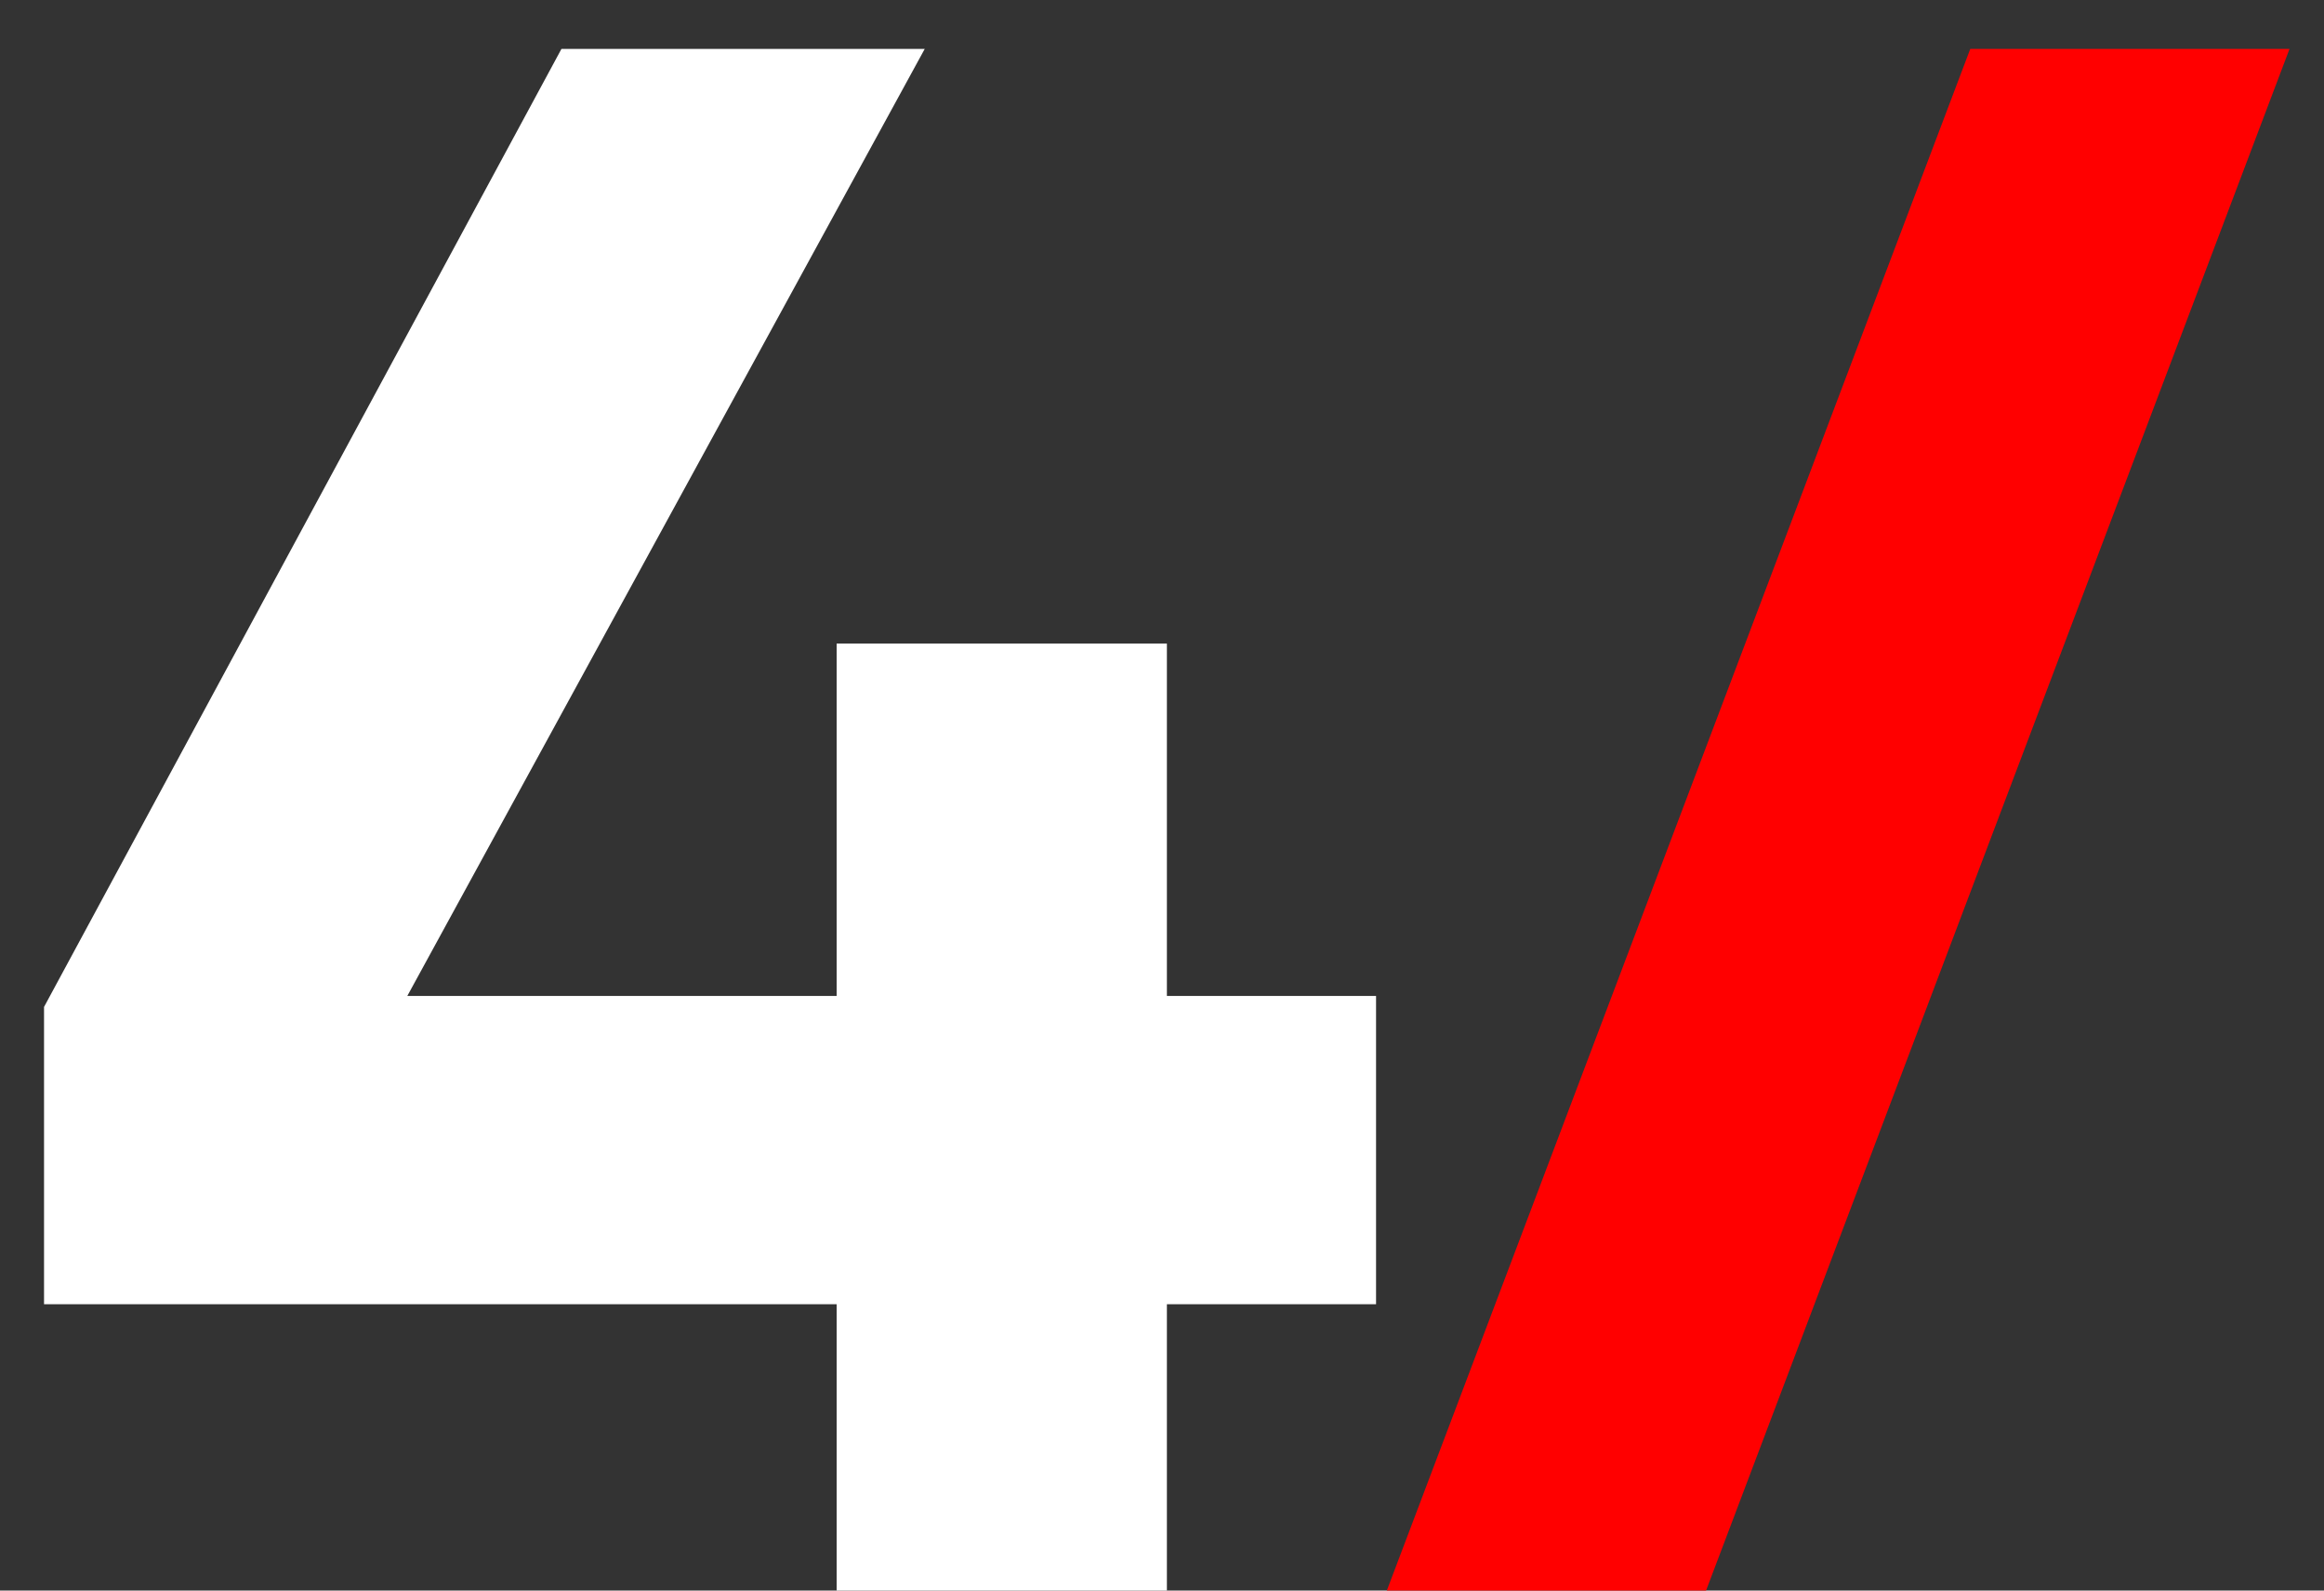 <?xml version="1.0" encoding="UTF-8"?> <svg xmlns="http://www.w3.org/2000/svg" width="19" height="13" viewBox="0 0 19 13" fill="none"><rect x="0" y="0" width="19" height="13" fill="#333333" stroke="none"/> <path d="M0.36 10.66V8.23L4.59 0.4H7.56L3.33 8.14H6.84V5.26H7.02H9.54V8.14H11.25V10.66H9.54V13H6.84V10.66H0.36Z" fill="white"></path> <path d="M11.338 13L16.108 0.4H18.718L13.948 13H11.338Z" fill="#FF0000"></path> </svg> 